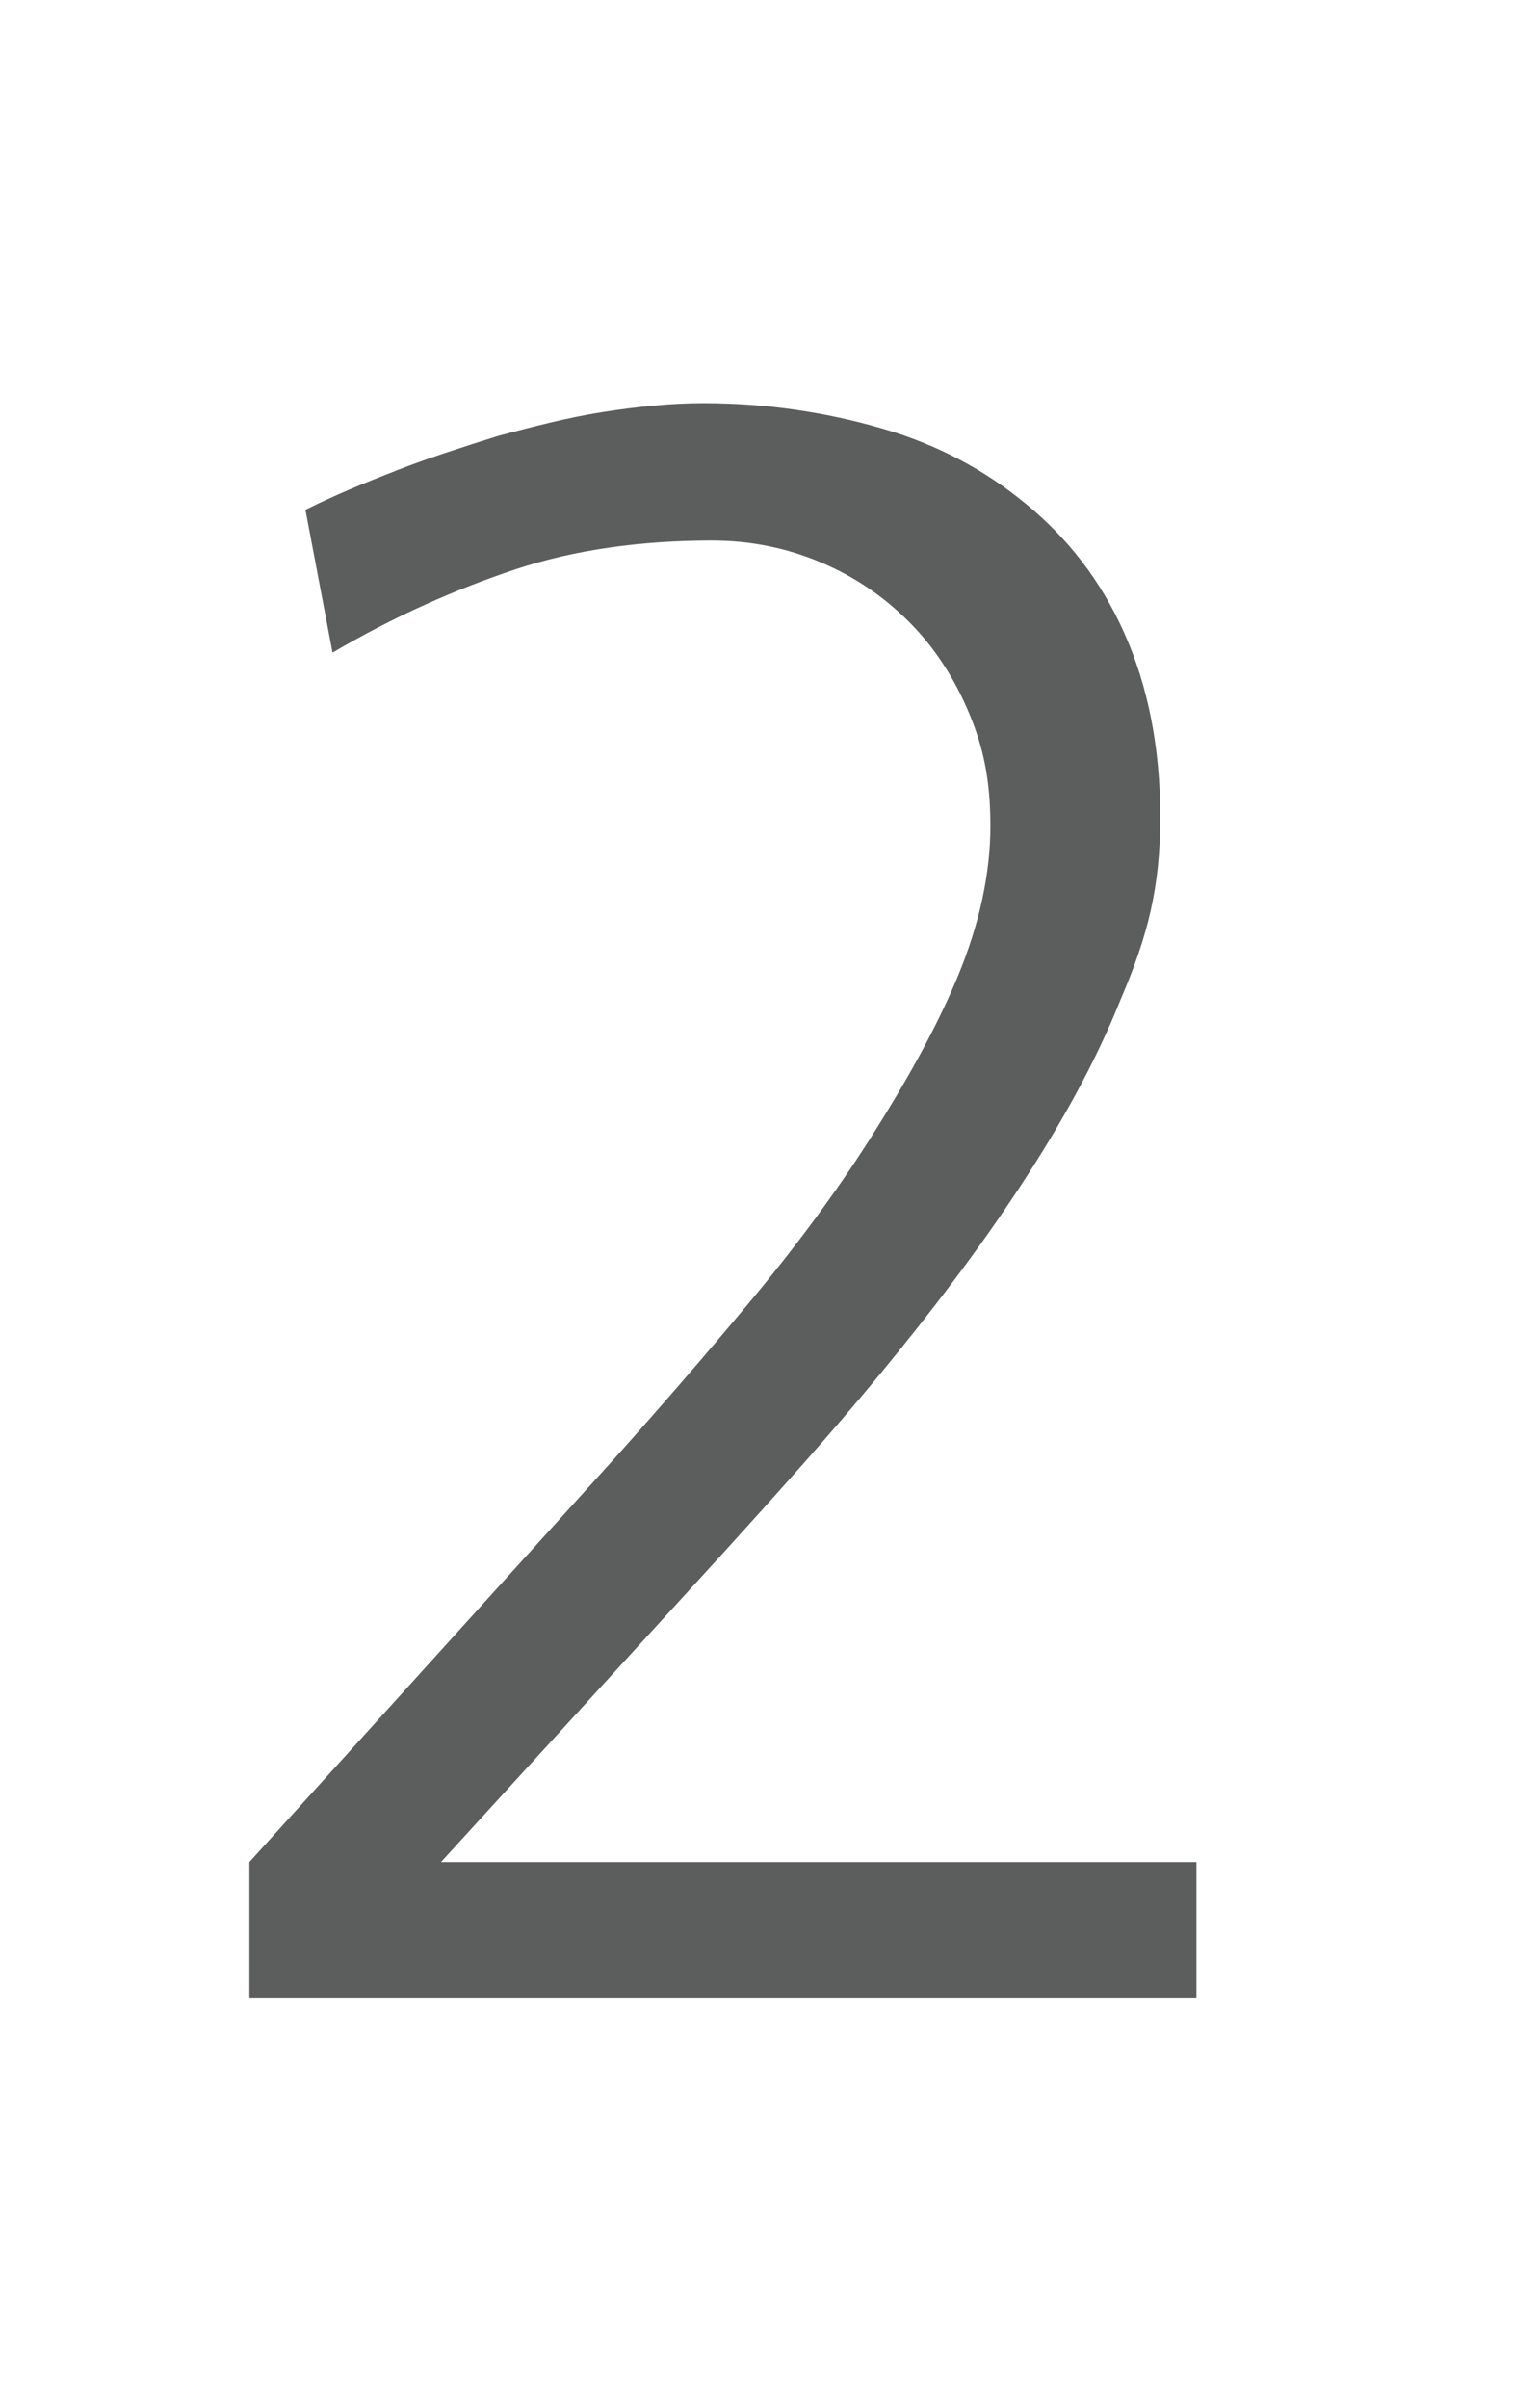 <?xml version="1.0" encoding="UTF-8"?>
<svg id="Layer_1" data-name="Layer 1" xmlns="http://www.w3.org/2000/svg" version="1.1" viewBox="0 0 85.1 133.2">
  <defs>
    <style>
      .cls-1 {
        fill: #5b5e5d;
        stroke-width: 0px;
      }
    </style>
  </defs>
  <path class="cls-1" d="M13.8,110.5v-7.5l20-22.1c2.6-2.9,5.2-5.9,7.7-8.9s4.8-6.1,6.7-9.1,3.6-6,4.8-8.9,1.8-5.7,1.8-8.3-.4-4.4-1.2-6.3c-.8-1.9-1.9-3.6-3.3-5-1.4-1.4-3-2.5-4.9-3.3s-3.9-1.2-6-1.2c-3.9,0-7.6.5-10.9,1.6s-6.7,2.6-10.1,4.6l-1.5-7.9c1.6-.8,3.3-1.5,5.1-2.2,1.8-.7,3.7-1.3,5.6-1.9,1.9-.5,3.8-1,5.7-1.3s3.8-.5,5.6-.5c3.5,0,6.8.5,9.9,1.4s5.7,2.3,8,4.2,4.1,4.2,5.4,7.1c1.3,2.9,2,6.3,2,10.2s-.7,6.6-2.2,10.1c-1.4,3.5-3.3,6.9-5.6,10.4s-4.9,6.9-7.7,10.3-5.7,6.6-8.5,9.7l-15.8,17.3h41.8v7.5H13.8Z"/>
</svg>